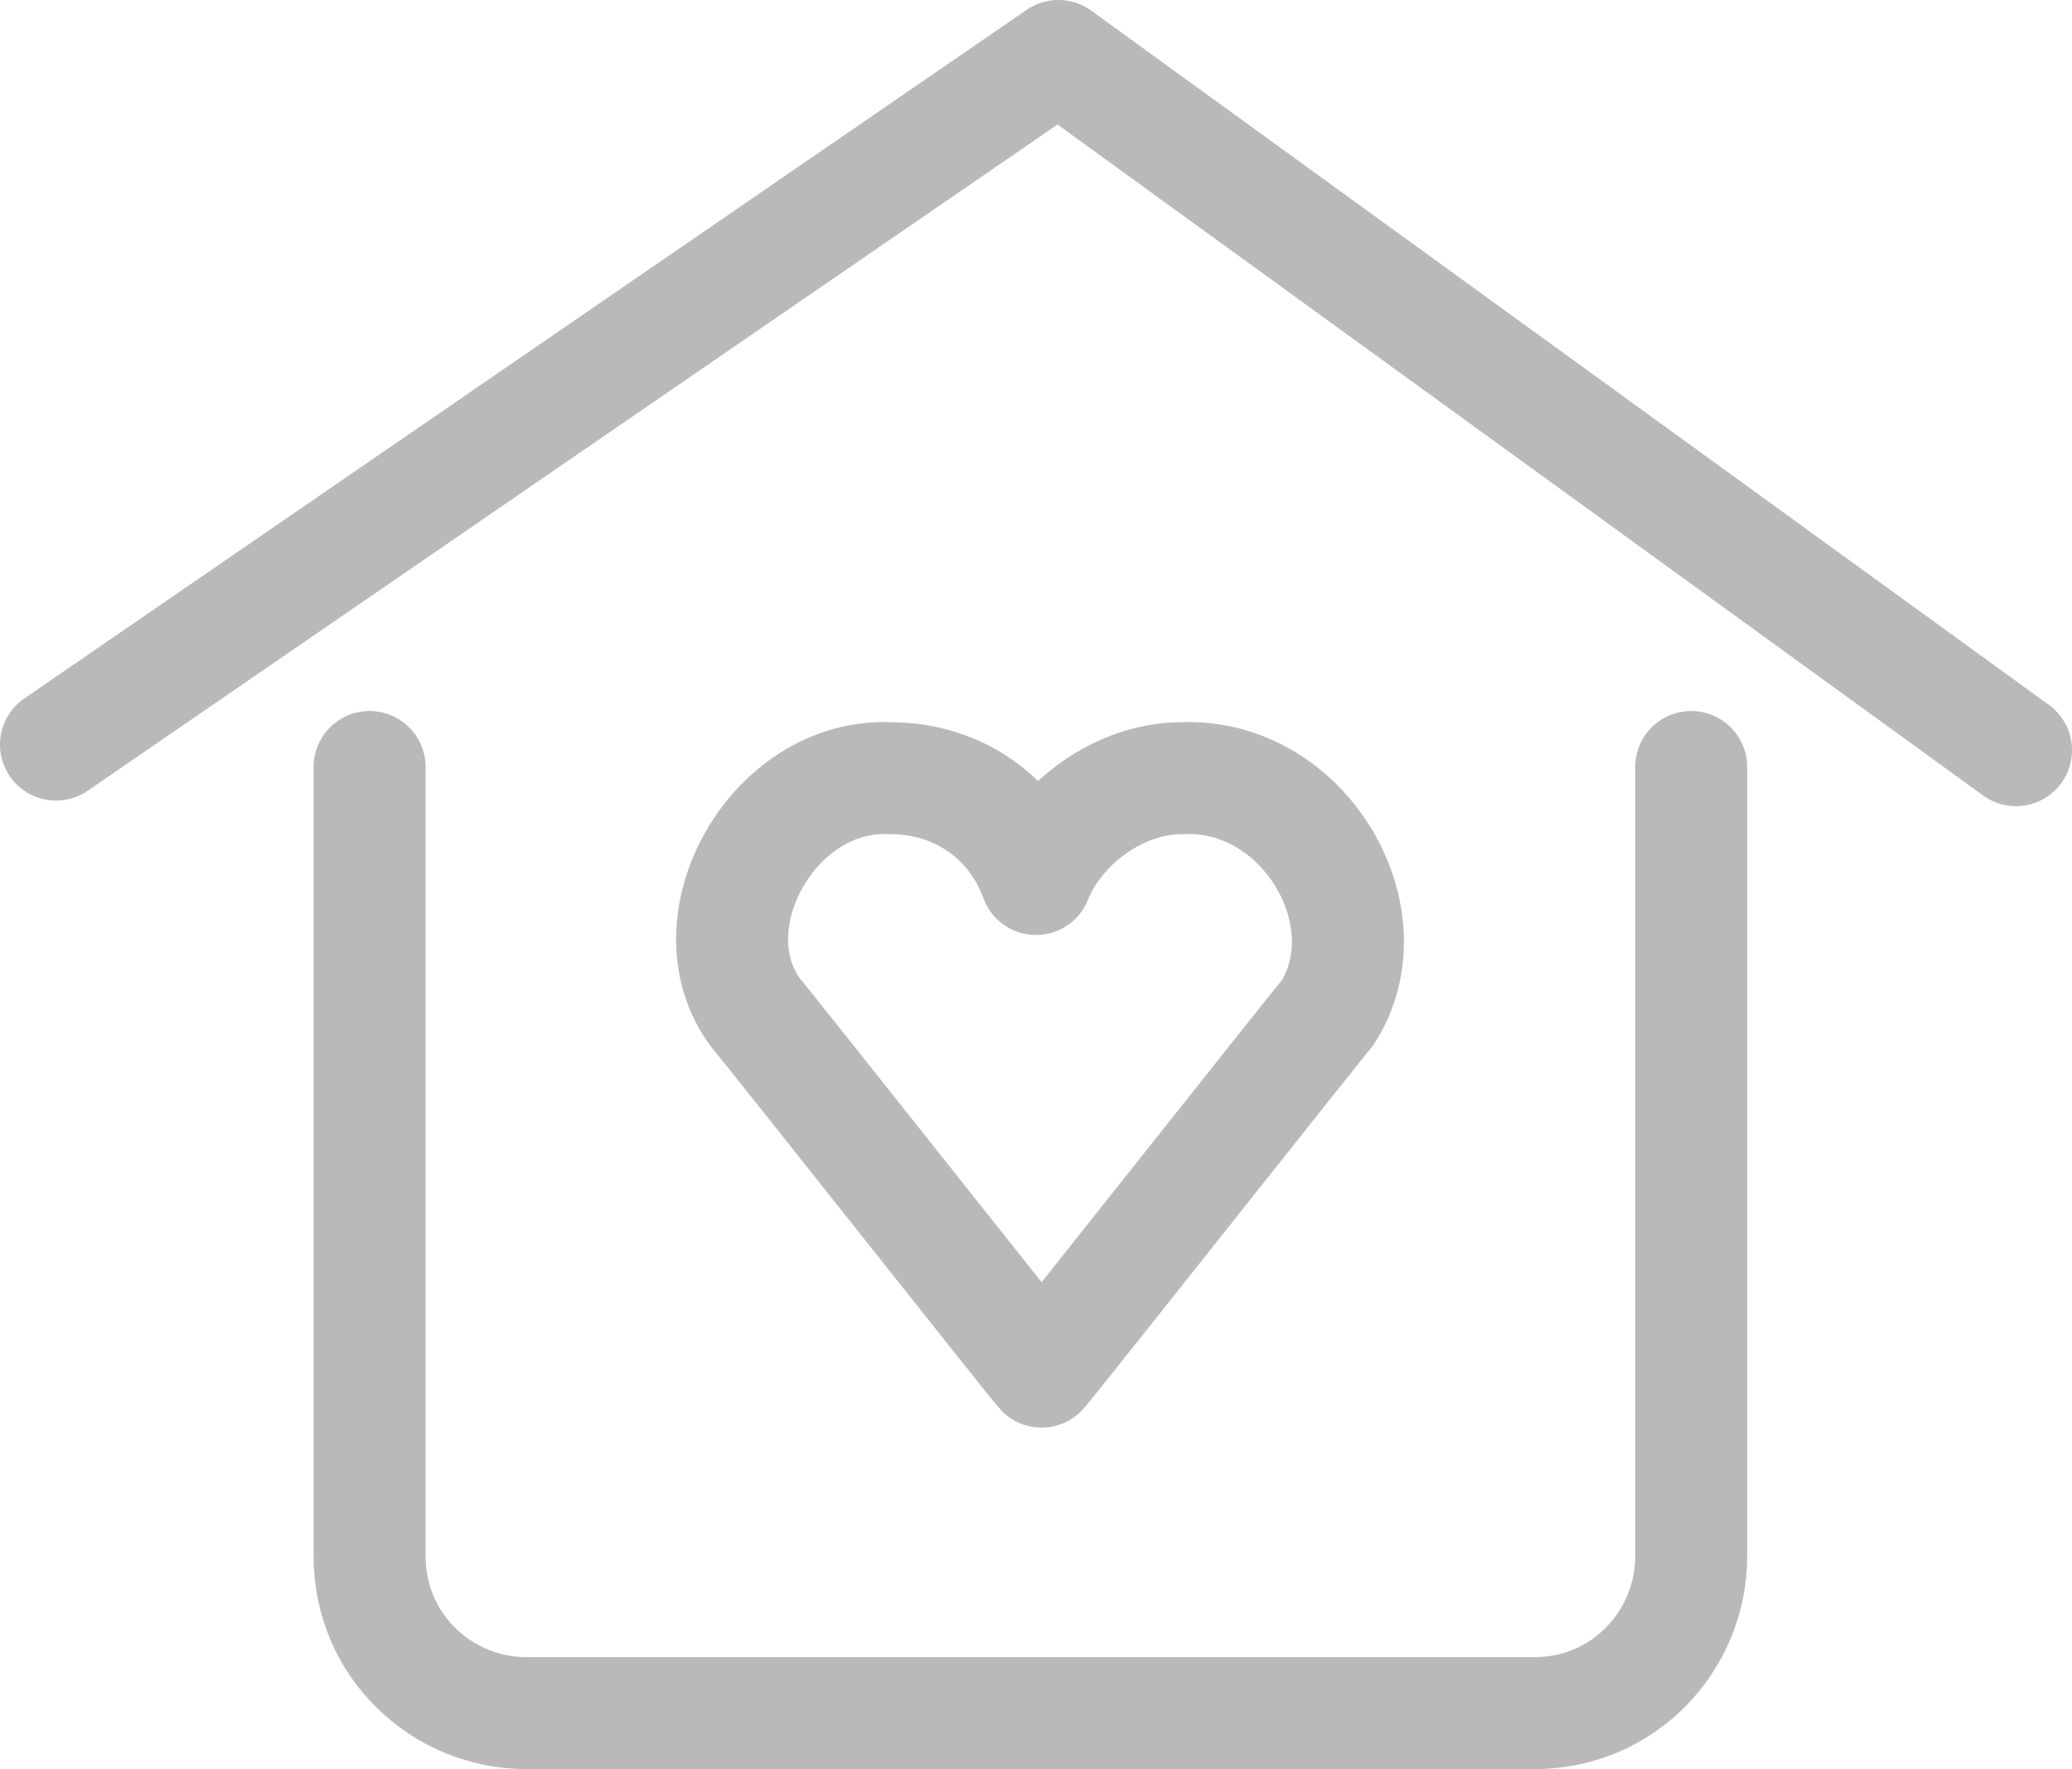 <?xml version="1.0" encoding="utf-8"?>
<!-- Generator: Adobe Illustrator 27.9.0, SVG Export Plug-In . SVG Version: 6.00 Build 0)  -->
<svg version="1.1" id="Layer_1" xmlns="http://www.w3.org/2000/svg" xmlns:xlink="http://www.w3.org/1999/xlink" x="0px" y="0px"
	 viewBox="0 0 37 31.6" style="enable-background:new 0 0 37 31.6;" xml:space="preserve">
<style type="text/css">
	.st0{fill:none;stroke:#B9B9BB;stroke-width:2;stroke-linecap:round;stroke-linejoin:round;}
</style>
<g>
	<path id="Path_8608" class="st0" d="M6.6,13.7v14.1c0,1.6,1.3,2.8,2.8,2.8h18c1.6,0,2.8-1.3,2.8-2.8l0,0V13.7"/>
	<path id="Path_8609" class="st0" d="M1,13.3L18.9,1L36,13.4"/>
	<path id="Path_8618" class="st0" d="M21.1,13.9c-1.1,0-2.2,0.8-2.6,1.8l0,0c-0.4-1.1-1.4-1.8-2.6-1.8c-2.1-0.1-3.6,2.6-2.4,4.2
		c0.1,0.1,5,6.3,5.1,6.4c0.1-0.1,5-6.3,5.1-6.4C24.8,16.4,23.3,13.8,21.1,13.9z"/>
</g>
</svg>
